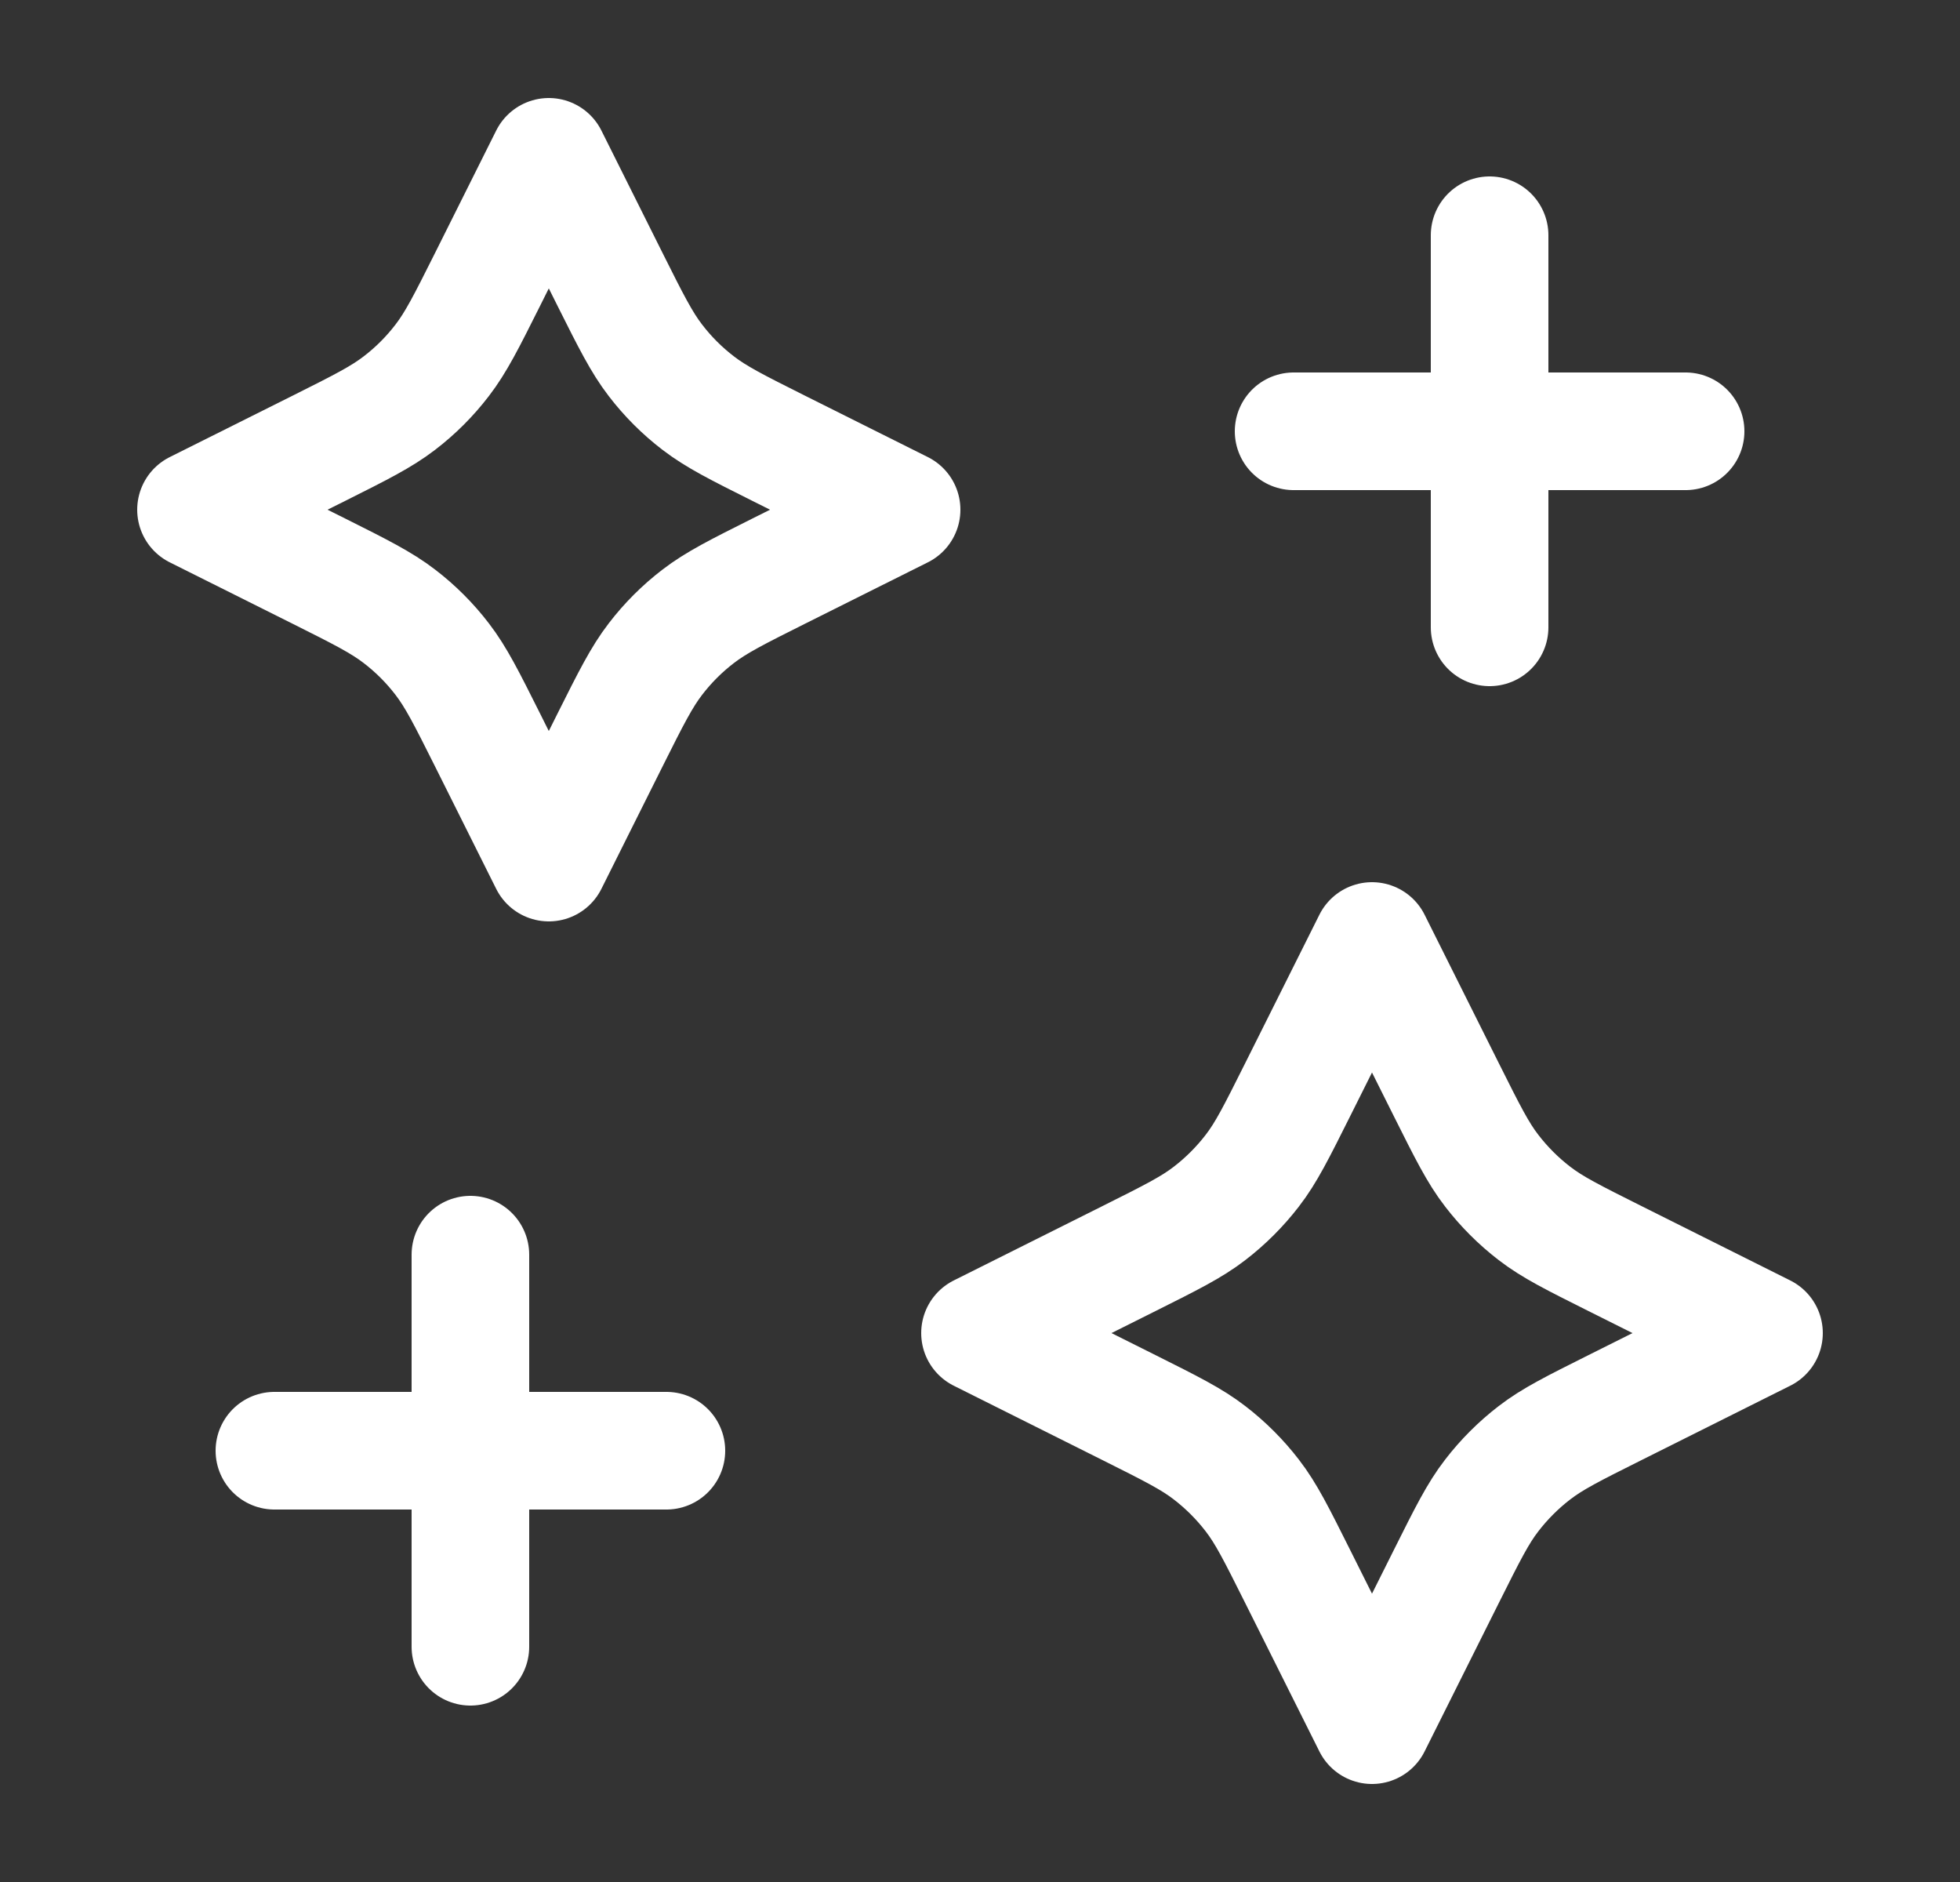 <svg width="25" height="24" viewBox="0 0 25 24" fill="none" xmlns="http://www.w3.org/2000/svg">
<rect x="0" y="0" width="25" height="24" fill="#333333" stroke="none"/>
<path d="M19 8V3M6 21V16M16.5 5.5H21.5M3.5 18.5H8.5M7 2L6.216 3.569C5.95 4.1 5.817 4.365 5.64 4.595C5.483 4.8 5.3 4.983 5.095 5.14C4.865 5.317 4.6 5.45 4.069 5.716L2.5 6.5L4.069 7.284C4.6 7.55 4.865 7.683 5.095 7.86C5.3 8.017 5.483 8.2 5.64 8.405C5.817 8.635 5.95 8.9 6.216 9.431L7 11L7.784 9.431C8.05 8.9 8.183 8.635 8.36 8.405C8.517 8.2 8.7 8.017 8.905 7.86C9.135 7.683 9.4 7.55 9.931 7.284L11.5 6.5L9.931 5.716C9.4 5.45 9.135 5.317 8.905 5.14C8.7 4.983 8.517 4.8 8.36 4.595C8.183 4.365 8.05 4.1 7.784 3.569L7 2ZM17.5 12L16.549 13.902C16.283 14.433 16.151 14.699 15.973 14.929C15.816 15.133 15.633 15.316 15.429 15.473C15.199 15.651 14.933 15.783 14.402 16.049L12.5 17L14.402 17.951C14.933 18.217 15.199 18.349 15.429 18.527C15.633 18.684 15.816 18.867 15.973 19.071C16.151 19.301 16.283 19.567 16.549 20.098L17.5 22L18.451 20.098C18.717 19.567 18.849 19.301 19.027 19.071C19.184 18.867 19.367 18.684 19.571 18.527C19.801 18.349 20.067 18.217 20.598 17.951L22.5 17L20.598 16.049C20.067 15.783 19.801 15.651 19.571 15.473C19.367 15.316 19.184 15.133 19.027 14.929C18.849 14.699 18.717 14.433 18.451 13.902L17.5 12Z" stroke="white" stroke-width="1.5" stroke-linecap="round" stroke-linejoin="round"/>
</svg>

